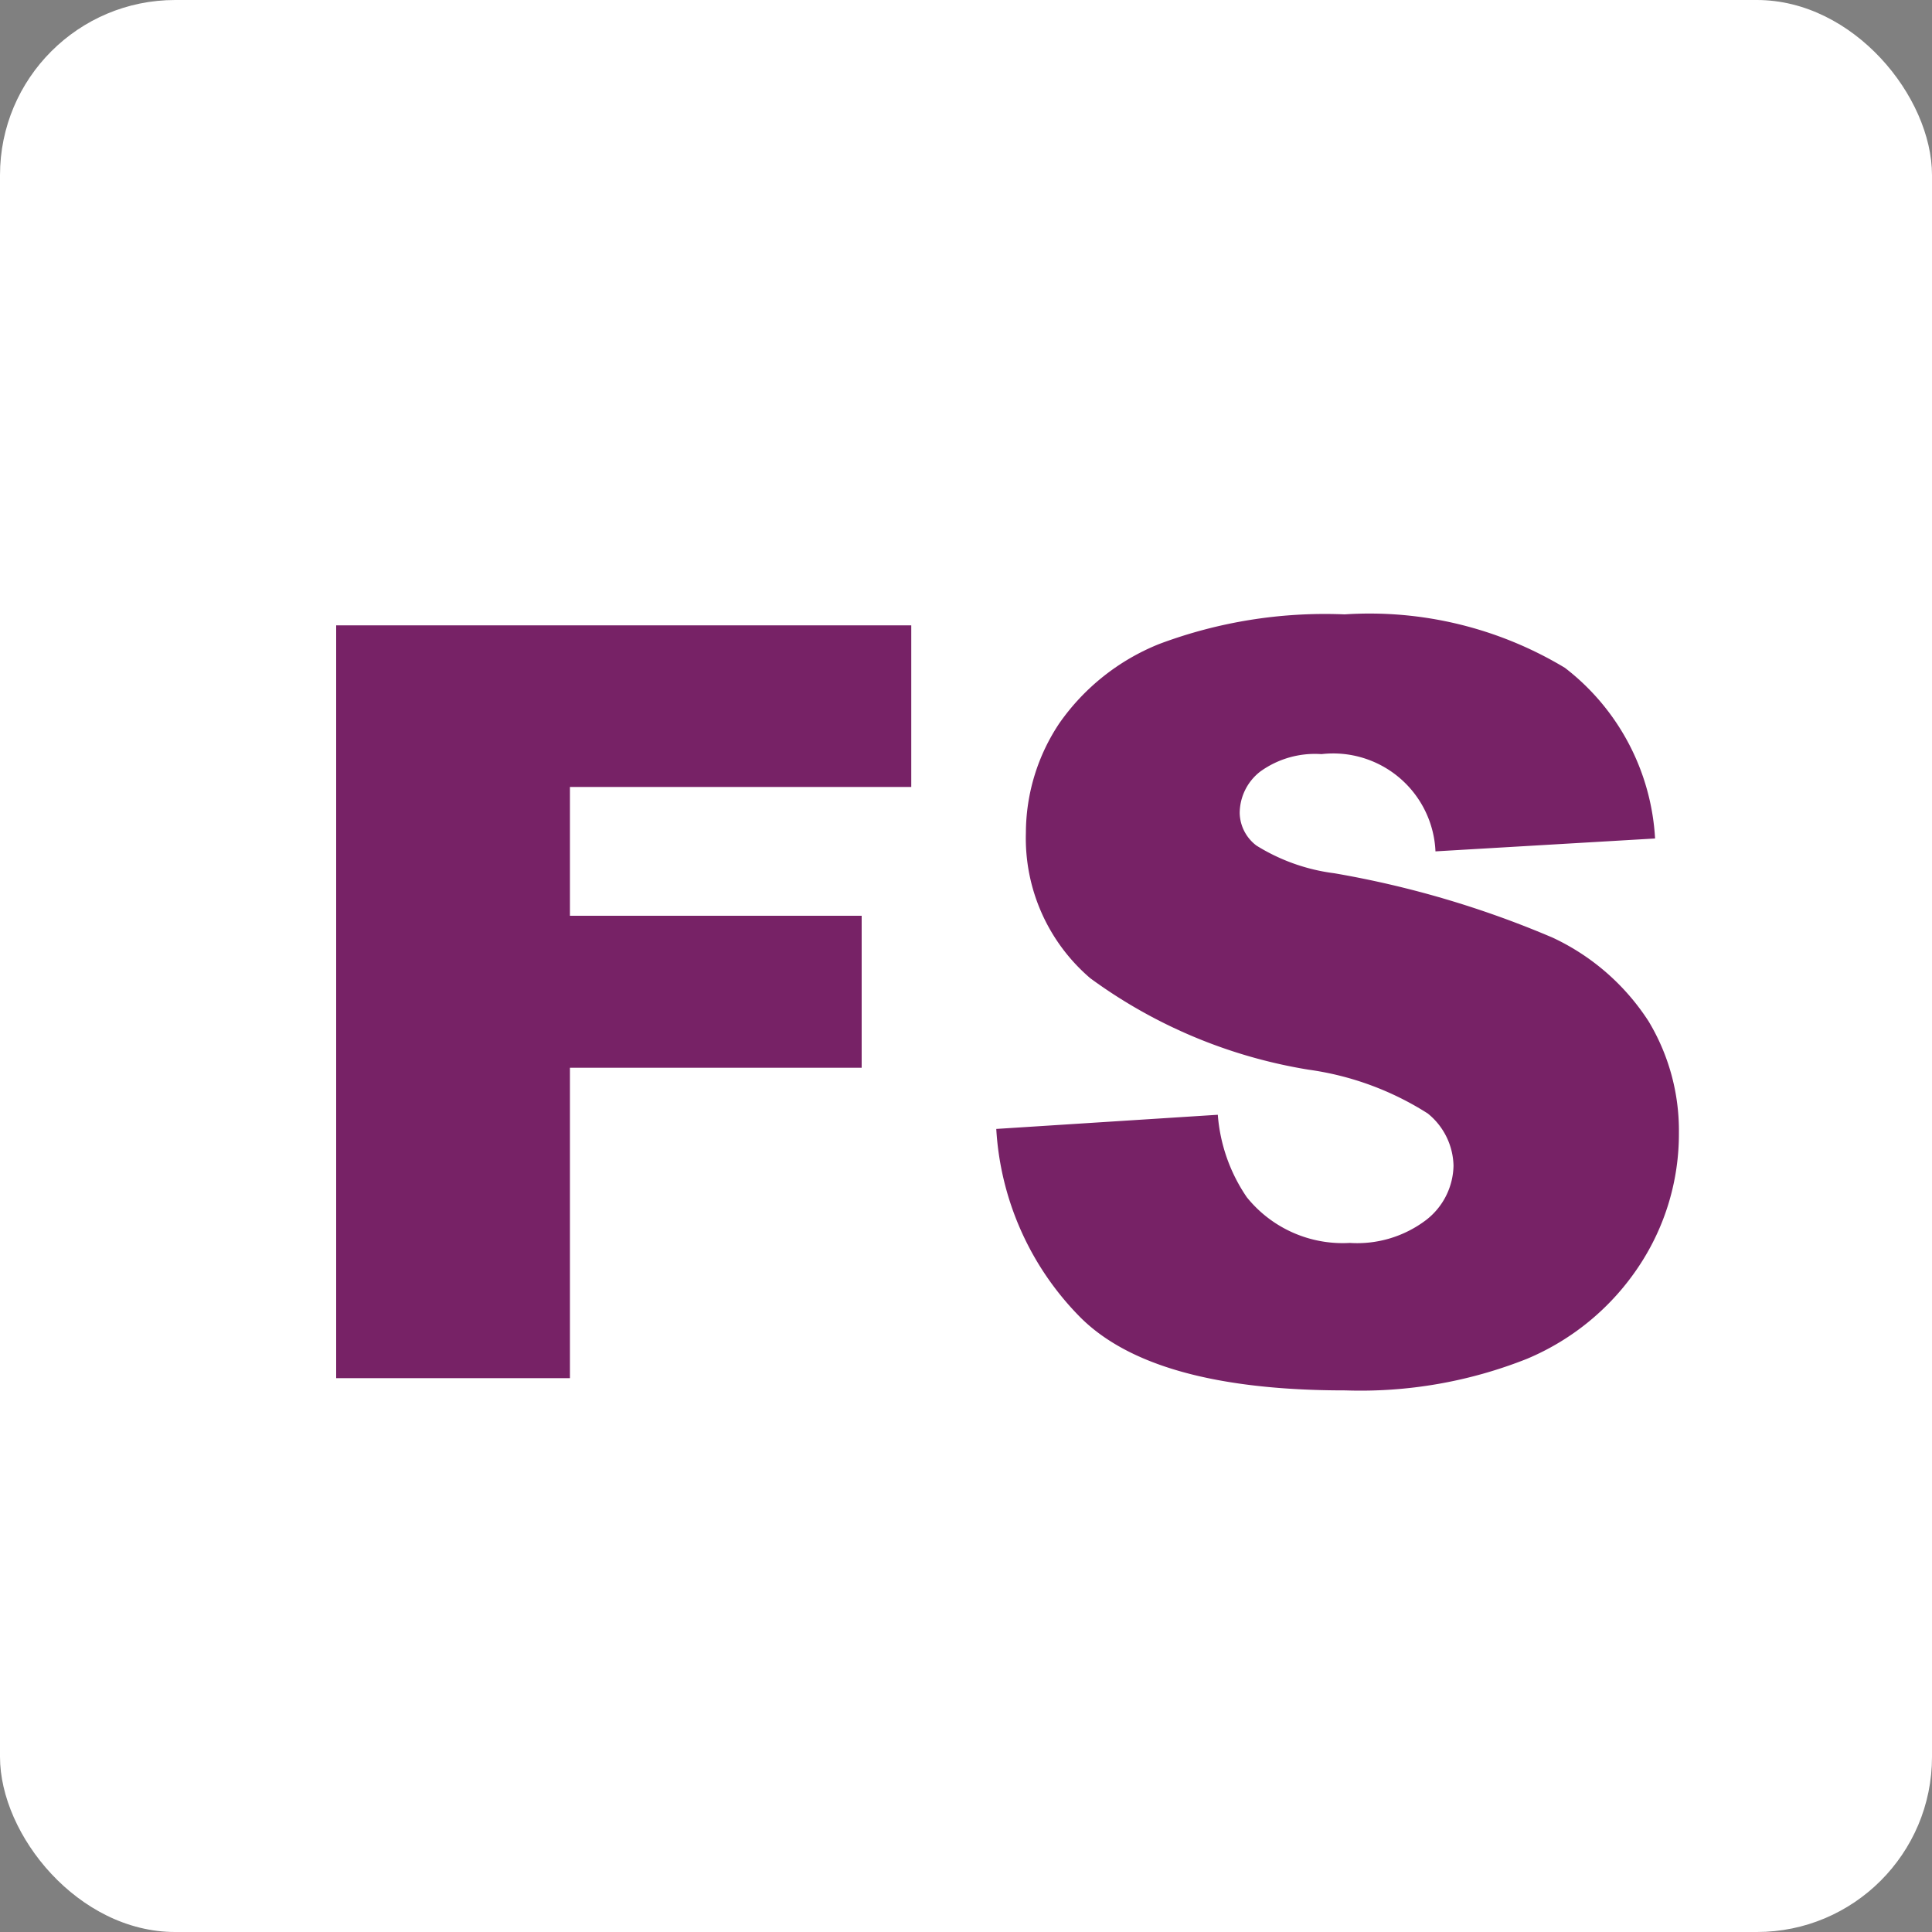 <svg data-name="Capa 1" xmlns="http://www.w3.org/2000/svg" viewBox="0 0 30 30"><rect x="0" y="0" width="30" height="30" fill="#808080" stroke="none"/><title>simbolo-fs</title><rect width="30" height="30" rx="2.72" ry="2.72" fill="#fff"/><path d="M5.22 9.71h8.93v2.51h-5.3v2h4.53v2.36H8.85v4.82H5.22V9.71zm10.25 7.82l3.44-.22a2.62 2.62 0 0 0 .45 1.28 1.91 1.91 0 0 0 1.6.71 1.77 1.77 0 0 0 1.19-.36 1.09 1.09 0 0 0 .42-.84 1.07 1.07 0 0 0-.4-.81 4.62 4.62 0 0 0-1.85-.68 7.87 7.87 0 0 1-3.39-1.42 2.86 2.86 0 0 1-1-2.26 3.07 3.07 0 0 1 .52-1.7A3.46 3.46 0 0 1 18 10a7.33 7.33 0 0 1 2.88-.46 5.88 5.88 0 0 1 3.42.83 3.6 3.6 0 0 1 1.4 2.65l-3.41.2a1.59 1.59 0 0 0-1.77-1.51 1.45 1.45 0 0 0-.95.27.82.82 0 0 0-.32.65.65.65 0 0 0 .26.5 3 3 0 0 0 1.21.43 15.18 15.18 0 0 1 3.39 1 3.57 3.57 0 0 1 1.49 1.3 3.29 3.29 0 0 1 .47 1.73 3.71 3.71 0 0 1-.62 2.07 3.89 3.89 0 0 1-1.74 1.44 7 7 0 0 1-2.82.49q-3 0-4.13-1.15a4.53 4.53 0 0 1-1.29-2.91z" fill="#726"/></svg>